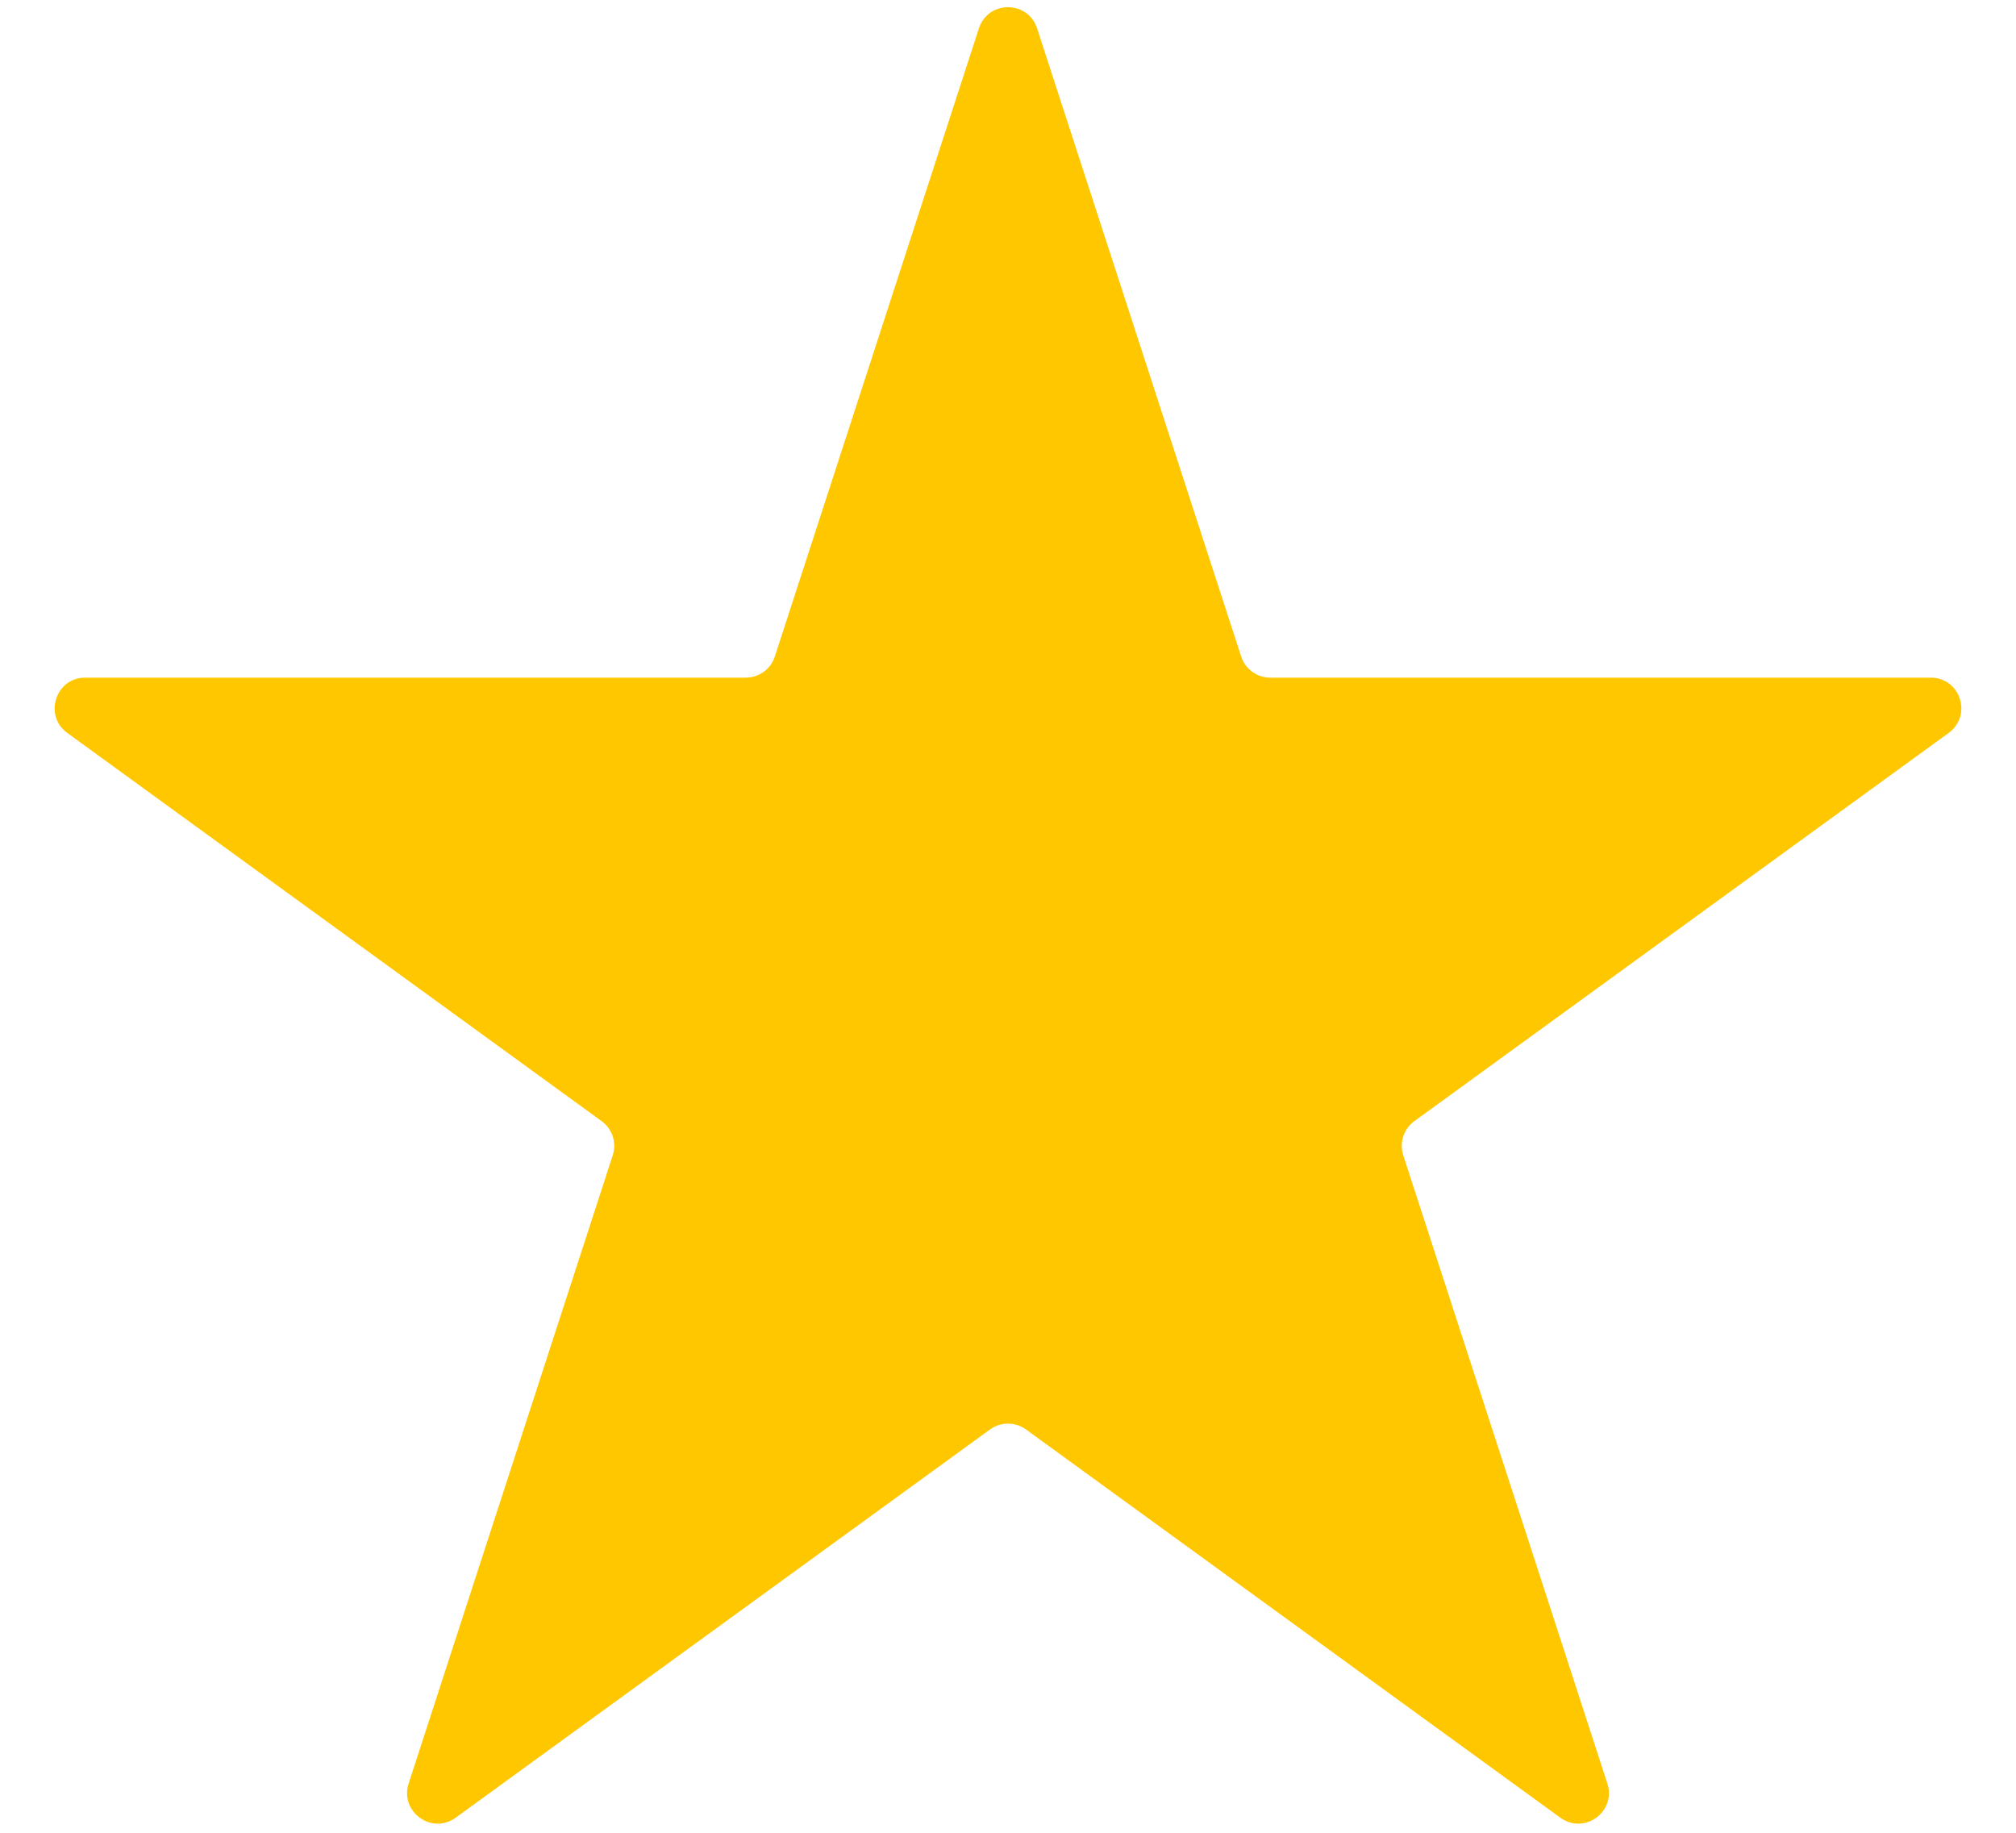 <svg width="33" height="30" viewBox="0 0 33 30" fill="none" xmlns="http://www.w3.org/2000/svg">
<path d="M16.024 0.464C16.174 0.003 16.826 0.003 16.976 0.464L20.317 10.747C20.384 10.953 20.576 11.092 20.792 11.092L31.605 11.092C32.089 11.092 32.29 11.712 31.898 11.997L23.151 18.352C22.976 18.479 22.903 18.705 22.97 18.911L26.311 29.194C26.46 29.655 25.933 30.038 25.541 29.753L16.794 23.398C16.619 23.271 16.381 23.271 16.206 23.398L7.459 29.753C7.067 30.038 6.54 29.655 6.689 29.194L10.03 18.911C10.097 18.705 10.024 18.479 9.849 18.352L1.101 11.997C0.71 11.712 0.911 11.092 1.395 11.092L12.208 11.092C12.424 11.092 12.616 10.953 12.683 10.747L16.024 0.464Z" fill="#FFC700"/>
</svg>
